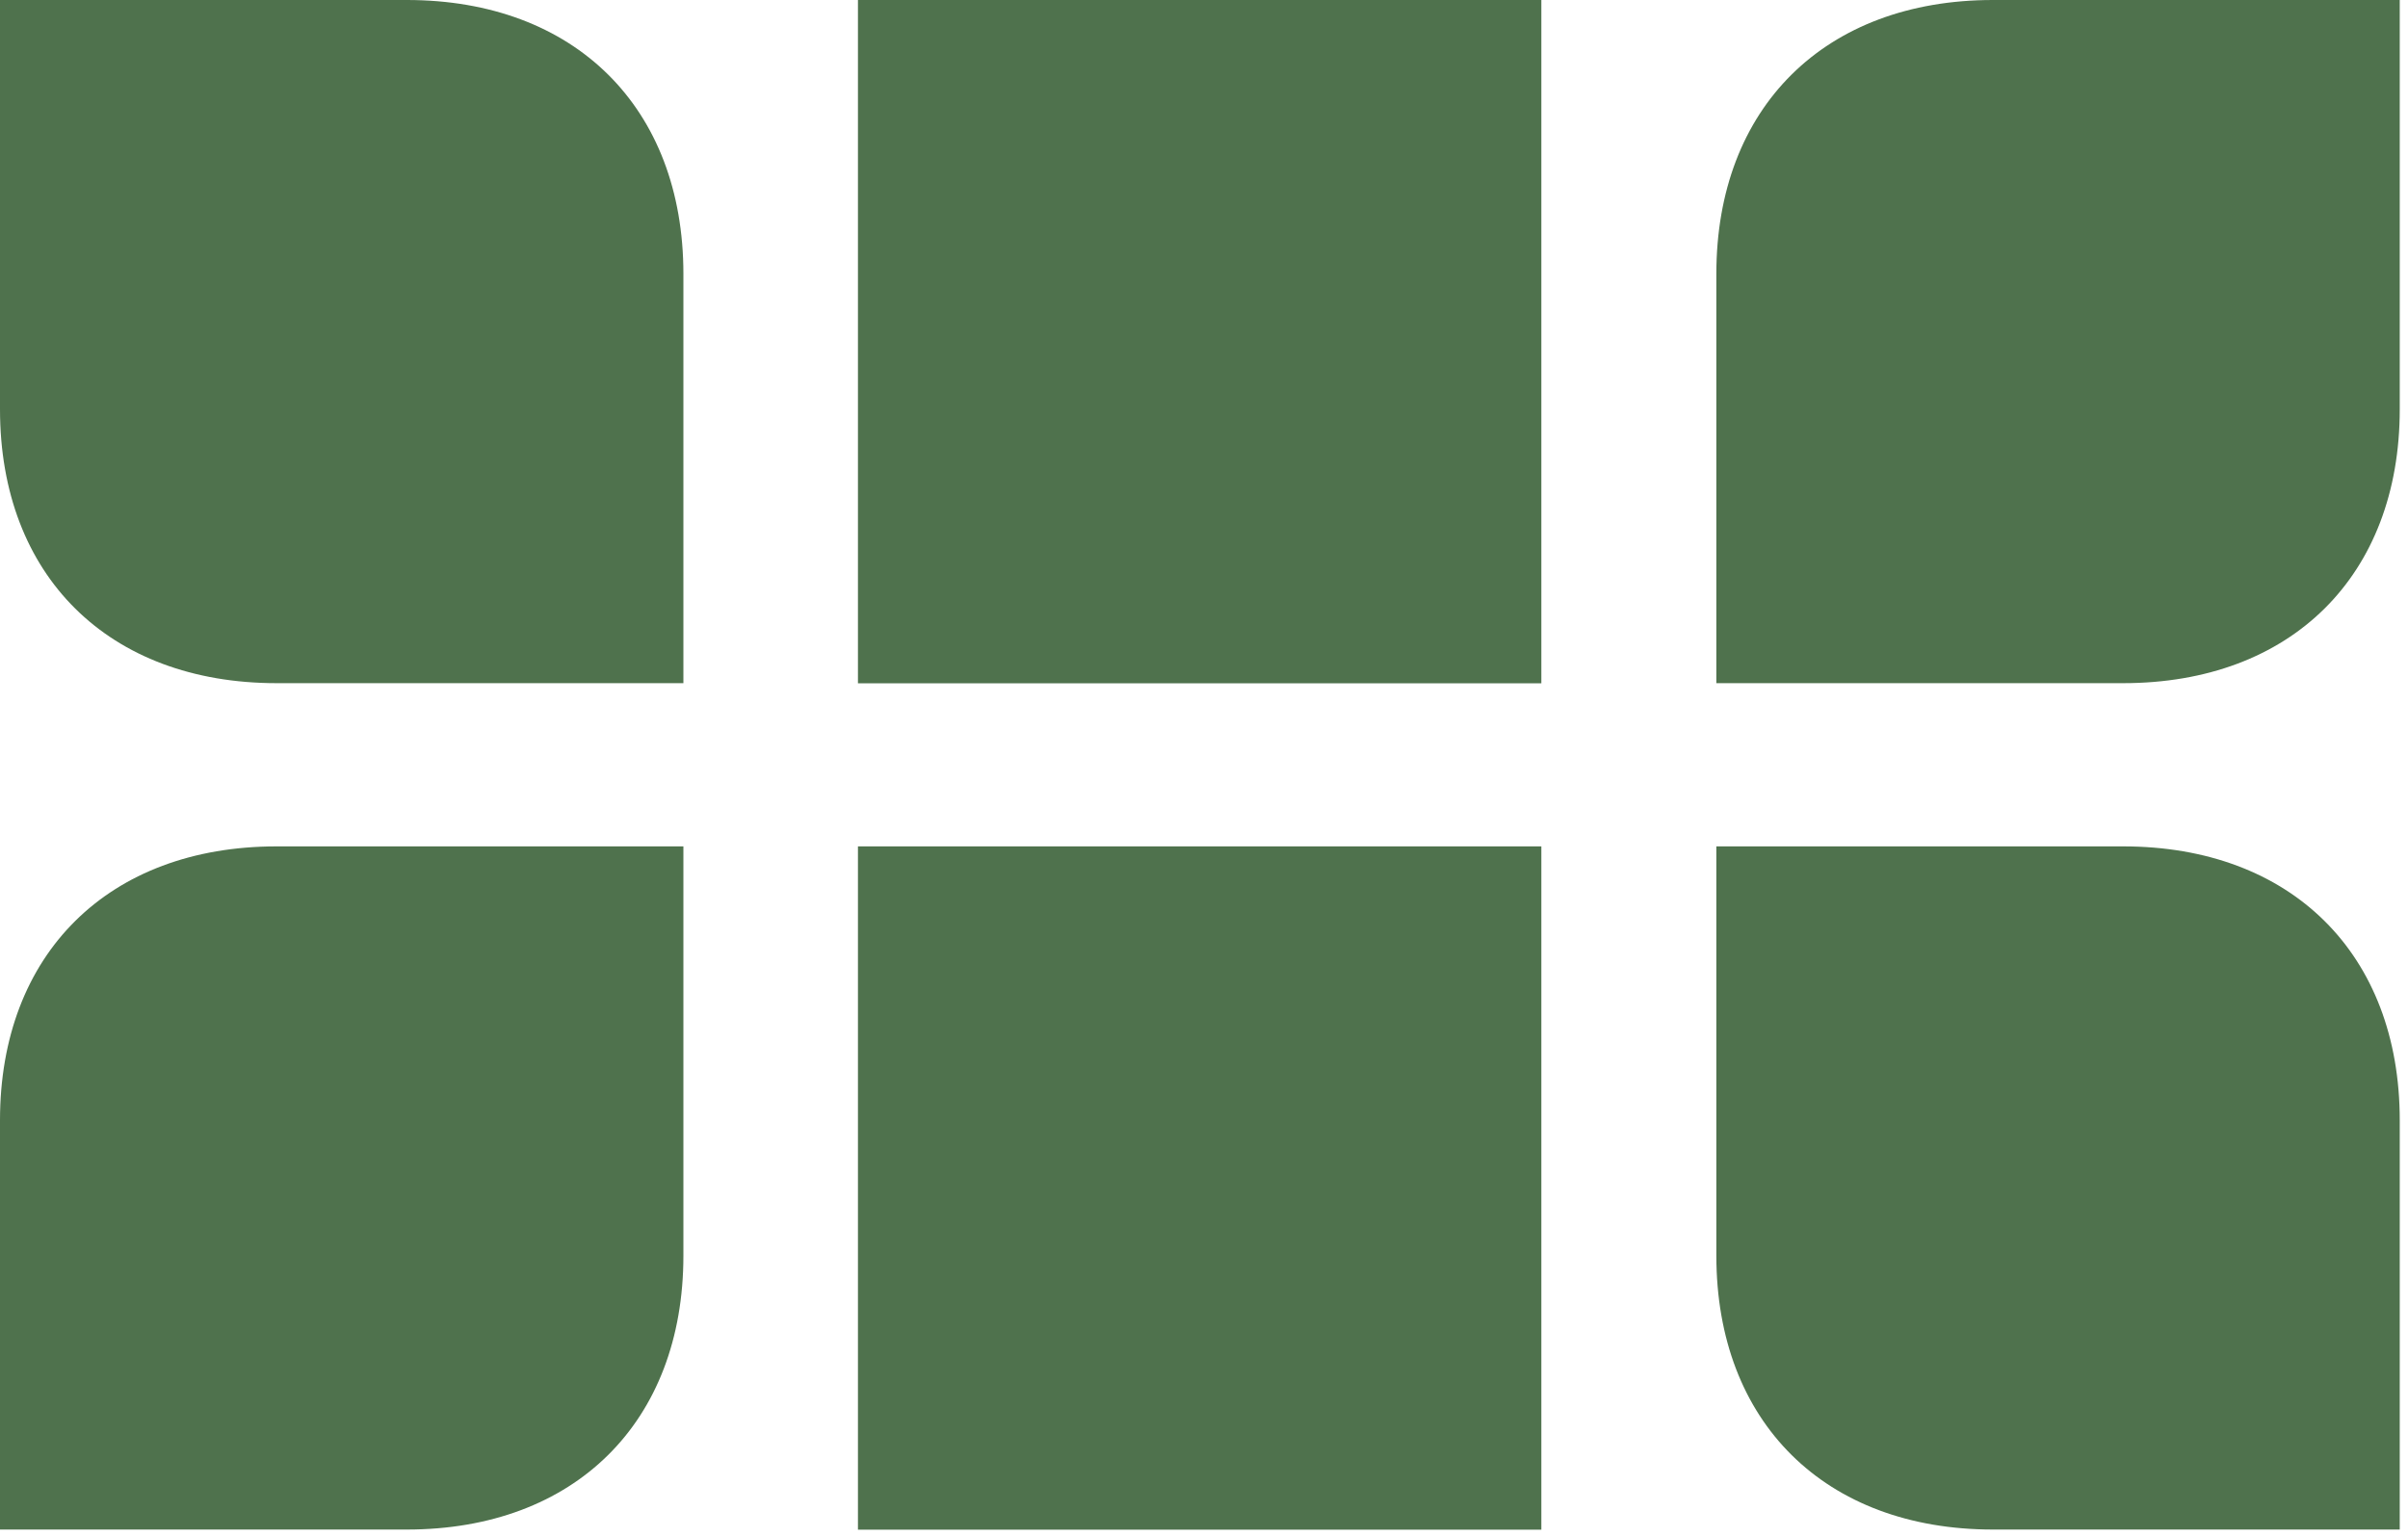 <svg width="213" height="136" fill="none" xmlns="http://www.w3.org/2000/svg"><g clip-path="url(#a)" fill="#4F724D"><path d="M136.34 0H75.89v60.45h60.45V0Zm0 74.88H75.89v60.45h60.45V74.88ZM60.45 60.45V24.23C60.45 9.51 50.84 0 35.98 0H0v36.21c0 14.72 9.6 24.23 24.47 24.23h35.98v.01Zm91.37 0V24.23c0-14.72 9.6-24.23 24.47-24.23h35.98v36.21c0 14.72-9.6 24.23-24.47 24.23h-35.98v.01ZM60.45 74.88v36.21c0 14.72-9.6 24.23-24.47 24.23H0V99.11c0-14.72 9.6-24.23 24.47-24.23h35.98Zm91.37 0v36.21c0 14.72 9.6 24.23 24.47 24.23h35.98V99.11c0-14.72-9.6-24.23-24.47-24.23h-35.98Z"/></g><defs><clipPath id="a"><path fill="#fff" d="M0 0h212.27v135.33H0z"/></clipPath></defs></svg>